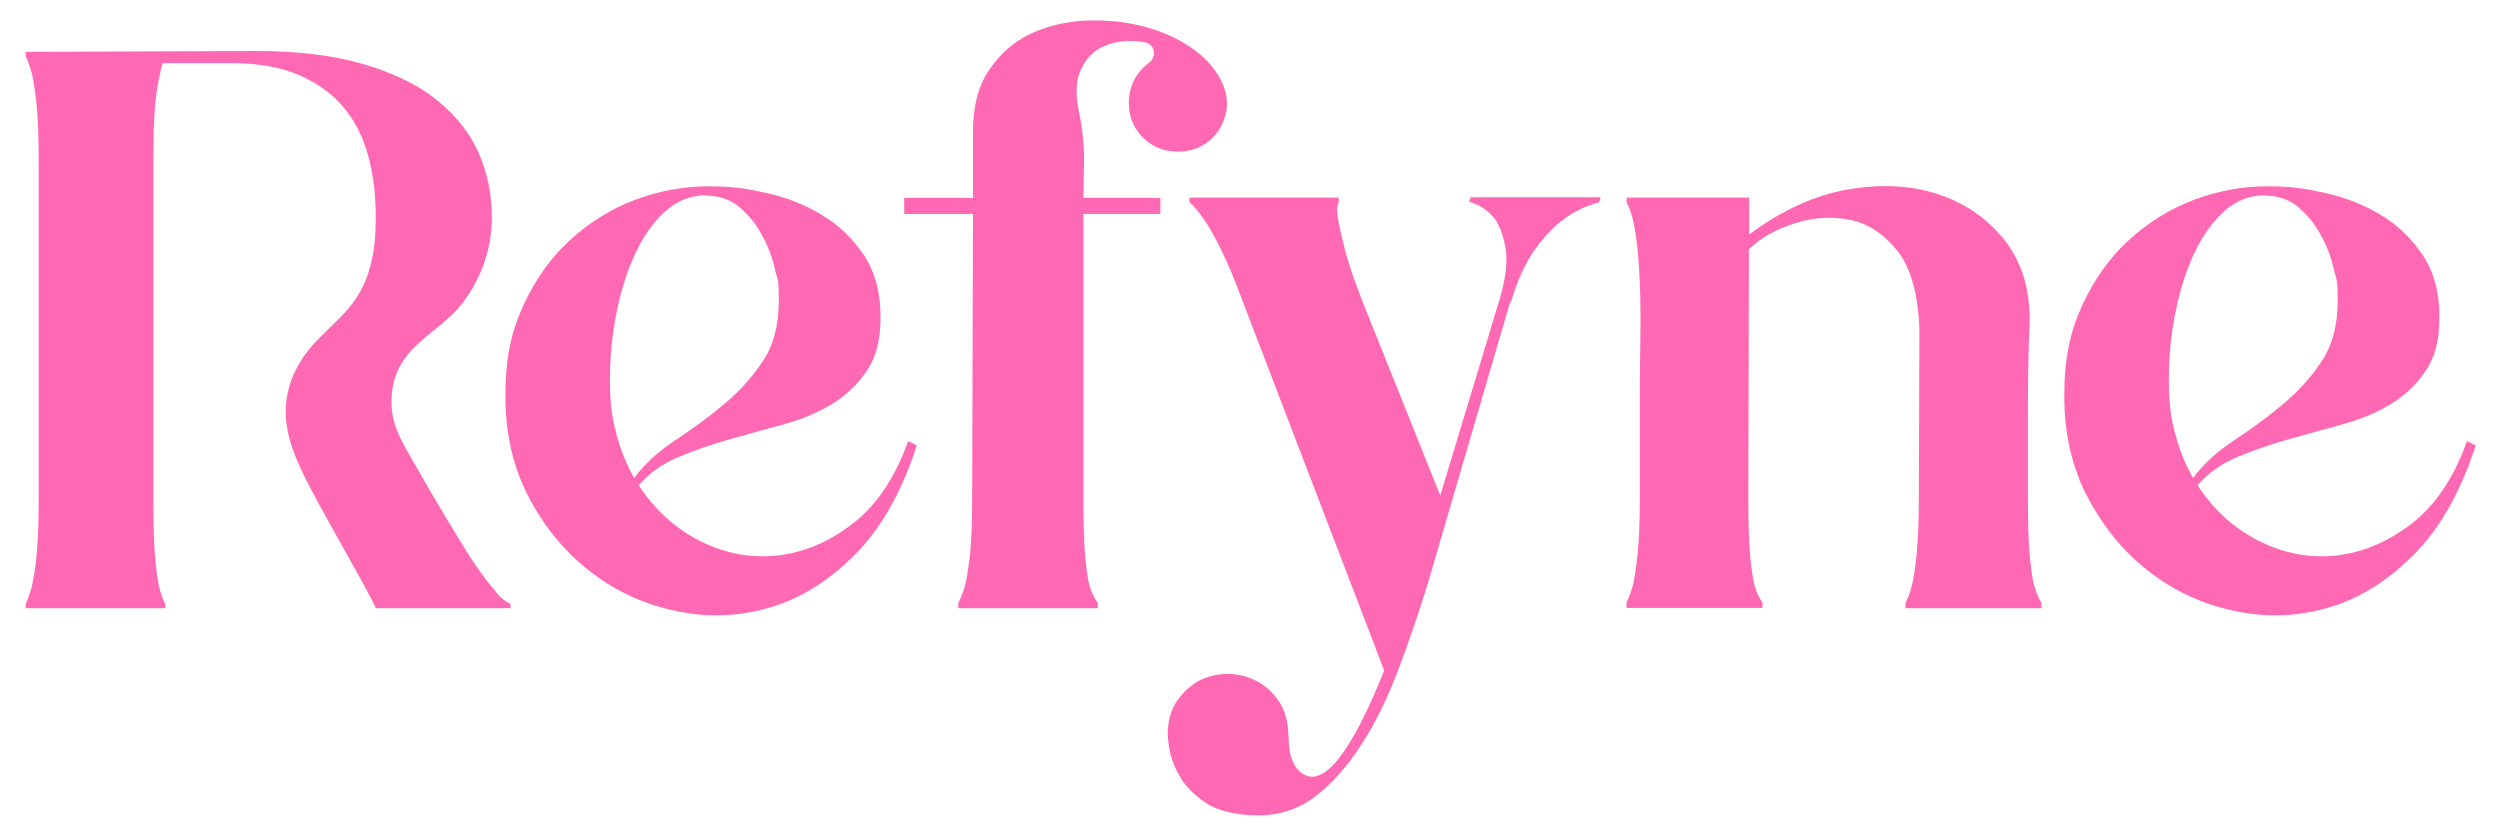 <svg width="583" height="195" viewBox="0 0 583 195" fill="none" xmlns="http://www.w3.org/2000/svg">
        <path d="M213.819 103.846C210.27 114.691 205.538 123.17 199.425 129.282C193.379 135.395 186.806 139.535 179.642 141.639C172.544 143.742 165.314 144.071 158.018 142.559C150.723 141.113 144.084 138.155 138.169 133.686C132.254 129.282 127.39 123.498 123.578 116.466C119.766 109.433 117.86 101.415 117.86 92.41C117.86 83.406 119.24 77.359 122.001 71.312C124.761 65.266 128.376 60.139 132.911 55.998C137.446 51.858 142.507 48.703 148.094 46.599C153.746 44.496 159.398 43.445 165.182 43.445C170.966 43.445 174.121 43.97 178.788 45.022C183.52 46.074 187.858 47.782 191.801 50.214C195.745 52.58 198.965 55.735 201.529 59.613C204.092 63.491 205.341 68.223 205.341 73.876C205.341 79.528 204.289 83.274 202.186 86.429C200.083 89.584 197.322 92.213 193.97 94.251C190.618 96.288 186.806 97.865 182.665 98.983C178.525 100.1 174.318 101.283 170.112 102.466C165.905 103.649 161.896 105.029 158.15 106.607C154.403 108.184 151.38 110.353 148.948 113.179C152.76 118.963 157.558 123.301 163.342 126.193C169.126 129.085 175.041 130.202 181.219 129.545C187.332 128.888 193.181 126.456 198.768 122.184C204.355 117.912 208.693 111.471 211.782 102.861L213.885 103.912L213.819 103.846ZM164.591 45.548C161.042 45.548 157.952 46.797 155.192 49.228C152.432 51.726 150.131 54.947 148.225 58.956C146.319 62.965 144.873 67.566 143.821 72.692C142.77 77.819 142.244 83.143 142.244 88.664C142.244 94.185 142.704 97.274 143.69 101.02C144.676 104.767 146.056 108.25 147.896 111.471C150.263 108.25 153.417 105.358 157.295 102.795C161.173 100.232 164.919 97.537 168.469 94.579C172.084 91.621 175.173 88.269 177.736 84.457C180.365 80.645 181.614 75.847 181.614 70.064C181.614 64.28 181.285 65.463 180.694 62.702C180.036 59.876 179.05 57.181 177.604 54.684C176.224 52.12 174.45 50.017 172.346 48.243C170.243 46.468 167.614 45.614 164.525 45.614L164.591 45.548Z" fill="#ff69b4"/>
        <path d="M263.245 23.99C263.245 20.769 264.362 18.009 266.531 15.84C266.991 15.38 267.517 14.986 267.977 14.591C269.883 13.211 269.291 10.253 266.991 9.859C264.691 9.465 266.86 9.859 266.794 9.859C263.573 9.267 260.616 9.53 257.855 10.582C255.095 11.633 253.057 13.737 251.808 16.892C250.888 19.192 250.823 22.215 251.611 26.027C252.4 29.84 252.86 33.783 252.794 37.661L252.663 46.139H270.606V49.886H252.663V116.926C252.663 122.25 252.794 126.522 253.057 129.677C253.32 132.832 253.714 135.198 254.109 136.775C254.766 138.615 255.358 139.864 256.015 140.587V141.836H223.481V140.587C223.875 139.864 224.401 138.615 224.992 136.775C225.387 135.198 225.781 132.897 226.175 129.677C226.504 126.522 226.701 122.25 226.701 116.926L226.898 49.886H210.861V46.139H226.898V30.694C226.898 24.779 228.147 19.981 230.71 16.234C233.274 12.488 236.429 9.727 240.306 7.887C244.184 6.047 248.456 5.061 253.189 4.798C257.921 4.601 262.39 5.061 266.728 6.178C271 7.296 274.812 9.004 278.164 11.371C283.291 14.986 287.892 21.361 285.46 27.868C284.868 29.445 284.08 30.825 282.831 32.074C280.662 34.243 277.967 35.36 274.681 35.36C271.395 35.36 268.7 34.243 266.531 32.074C264.362 29.905 263.245 27.21 263.245 23.924V23.99Z" fill="#ff69b4"/>
        <path d="M373.27 46.139L372.875 47.191C370.049 47.914 367.354 49.163 364.857 51.003C362.622 52.581 360.322 54.881 358.021 58.102C355.721 61.256 353.749 65.529 352.237 70.852V70.195L332.783 136.709C330.679 143.479 328.379 150.117 325.947 156.559C323.449 163.065 320.689 168.718 317.468 173.647C314.314 178.577 310.764 182.586 306.887 185.609C303.009 188.633 298.539 190.144 293.479 190.144C288.418 190.144 284.014 189.158 281.122 187.187C278.23 185.215 276.127 183.046 274.878 180.614C273.301 177.919 272.446 174.765 272.315 171.084C272.315 167.14 273.629 163.854 276.39 161.159C279.085 158.465 282.437 157.15 286.38 157.15C292.887 157.15 298.868 161.685 300.117 168.192C300.511 170.164 300.446 172.267 300.643 174.304C300.906 176.342 301.497 178.445 303.009 179.825C307.215 183.703 311.619 177.919 313.722 174.765C316.548 170.558 319.572 164.446 322.792 156.361L289.995 70.787C288.023 65.463 286.249 61.191 284.671 58.036C283.094 54.881 281.779 52.515 280.596 50.938C279.348 49.097 278.23 47.848 277.376 47.125V46.074H312.21V47.125C311.816 47.848 311.685 49.097 312.013 50.938C312.276 52.515 312.802 54.815 313.591 58.036C314.379 61.191 315.825 65.463 317.929 70.787L335.872 115.546L349.608 70.129C351.186 64.937 351.646 60.796 351.054 57.642C350.463 54.552 349.608 52.252 348.294 50.675C346.716 48.834 344.81 47.651 342.576 47.06L342.97 46.008H373.204L373.27 46.139Z" fill="#ff69b4"/>
        <path d="M577.348 103.846C573.798 114.691 569.066 123.17 562.954 129.282C556.907 135.395 550.334 139.535 543.17 141.639C536.072 143.742 528.842 144.071 521.547 142.559C514.251 141.113 507.613 138.155 501.697 133.686C495.782 129.282 490.918 123.498 487.106 116.466C483.294 109.433 481.388 101.415 481.388 92.41C481.388 83.406 482.768 77.359 485.529 71.312C488.289 65.266 491.904 60.139 496.439 55.998C500.974 51.858 506.035 48.703 511.622 46.599C517.274 44.496 522.927 43.445 528.711 43.445C534.494 43.445 537.649 43.97 542.316 45.022C547.048 46.074 551.386 47.782 555.33 50.214C559.273 52.58 562.494 55.735 565.057 59.613C567.62 63.491 568.869 68.223 568.869 73.876C568.869 79.528 567.817 83.274 565.714 86.429C563.611 89.584 560.85 92.213 557.498 94.251C554.146 96.288 550.334 97.865 546.194 98.983C542.053 100.1 537.847 101.283 533.64 102.466C529.434 103.649 525.424 105.029 521.678 106.607C517.932 108.184 514.908 110.353 512.476 113.179C516.288 118.963 521.086 123.301 526.87 126.193C532.654 129.085 538.569 130.202 544.748 129.545C550.86 128.888 556.71 126.456 562.296 122.184C567.883 117.912 572.221 111.471 575.31 102.861L577.413 103.912L577.348 103.846ZM528.119 45.548C524.57 45.548 521.481 46.797 518.72 49.228C515.96 51.726 513.659 54.947 511.753 58.956C509.847 62.965 508.401 67.566 507.35 72.692C506.298 77.819 505.772 83.143 505.772 88.664C505.772 94.185 506.232 97.274 507.218 101.02C508.204 104.767 509.584 108.25 511.425 111.471C513.791 108.25 516.946 105.358 520.824 102.795C524.701 100.232 528.448 97.537 531.997 94.579C535.612 91.621 538.701 88.269 541.264 84.457C543.893 80.645 545.142 75.847 545.142 70.064C545.142 64.28 544.813 65.463 544.222 62.702C543.565 59.876 542.579 57.181 541.133 54.684C539.753 52.12 537.978 50.017 535.875 48.243C533.772 46.468 531.142 45.614 528.053 45.614L528.119 45.548Z" fill="#ff69b4"/>
        <path d="M474.356 136.644C473.961 135.066 473.633 132.634 473.304 129.348C473.041 126.127 472.91 121.724 472.91 116.203V98.194C472.91 93.265 472.91 88.335 473.041 83.472C473.107 78.542 473.304 77.162 473.304 74.27C473.304 66.909 471.267 60.73 467.257 55.735C463.182 50.74 458.056 47.257 451.746 45.219C445.436 43.182 438.404 42.853 430.648 44.233C422.892 45.614 415.203 49.228 407.907 54.684V46.074H379.316V47.125C379.711 47.848 380.237 49.228 380.762 51.069C381.157 52.646 381.551 55.078 381.88 58.364C382.997 69.078 382.406 79.988 382.406 90.701V116.137C382.406 121.658 382.208 125.996 381.88 129.282C381.551 132.503 381.157 134.935 380.762 136.578C380.237 138.484 379.711 139.733 379.316 140.456V141.77H410.996V140.456C410.405 139.733 409.747 138.418 409.156 136.578C408.761 135 408.433 132.569 408.104 129.282C407.841 126.062 407.71 121.658 407.71 116.137L407.841 61.716V59.679V58.167C410.47 55.538 413.954 53.566 418.423 52.12C422.827 50.674 427.165 50.411 431.371 51.266C435.578 52.12 439.258 54.486 442.413 58.43C445.568 62.308 447.277 68.42 447.605 76.636L447.474 116.203C447.474 121.724 447.277 126.062 446.948 129.348C446.619 132.569 446.225 135 445.831 136.644C445.305 138.55 444.779 139.798 444.385 140.521V141.836H476.065V140.521C475.539 139.798 474.947 138.484 474.421 136.644H474.356Z" fill="#ff69b4"/>
	<path d="M115.494 137.827C111.024 132.7 107.606 126.587 104.057 120.804C101.56 116.663 99.128 112.522 96.762 108.316C94.527 104.306 92.029 100.626 91.438 95.959C90.912 91.621 91.832 87.086 94.396 83.603C98.208 78.411 104.254 75.584 108.132 70.326C112.339 64.608 114.705 57.839 114.705 50.674C114.705 45.285 113.653 40.29 111.616 35.623C109.512 30.957 106.292 26.882 101.888 23.332C97.485 19.783 91.767 17.023 84.865 14.985C77.898 12.948 69.551 11.896 59.824 11.896L5.995 12.093V13.145C6.389 13.868 6.849 15.117 7.375 16.957C7.769 18.535 8.164 20.901 8.492 24.055C8.821 27.21 9.018 31.483 9.018 36.872V117.057C9.018 122.447 8.821 126.653 8.492 129.874C8.164 133.029 7.769 135.395 7.375 136.972C6.849 138.812 6.389 140.061 5.995 140.784V141.836H38.529V140.784C38.069 140.061 37.609 138.812 37.149 136.972C36.754 135.395 36.426 133.029 36.163 129.874C35.9 126.719 35.768 122.447 35.768 117.057V36.938C35.768 29.774 36.031 24.516 36.557 21.295C37.083 18.074 37.543 15.84 37.937 14.722H53.909C60.153 14.722 65.411 15.643 69.683 17.483C73.955 19.323 77.438 21.821 80.067 24.976C82.762 28.131 84.668 31.943 85.851 36.28C87.034 40.684 87.626 45.416 87.626 50.674C87.626 57.839 86.64 64.937 82.171 70.786C79.87 73.81 76.913 76.307 74.218 79.068C69.946 83.406 66.988 88.73 66.659 94.908C66.331 101.546 69.091 107.396 72.049 113.179C75.072 119.029 78.359 124.681 81.513 130.4C82.894 132.831 87.297 140.718 87.626 141.836H119.043V140.784C118.123 140.521 116.874 139.535 115.428 137.827H115.494Z" fill="#ff69b4"/>
</svg>
